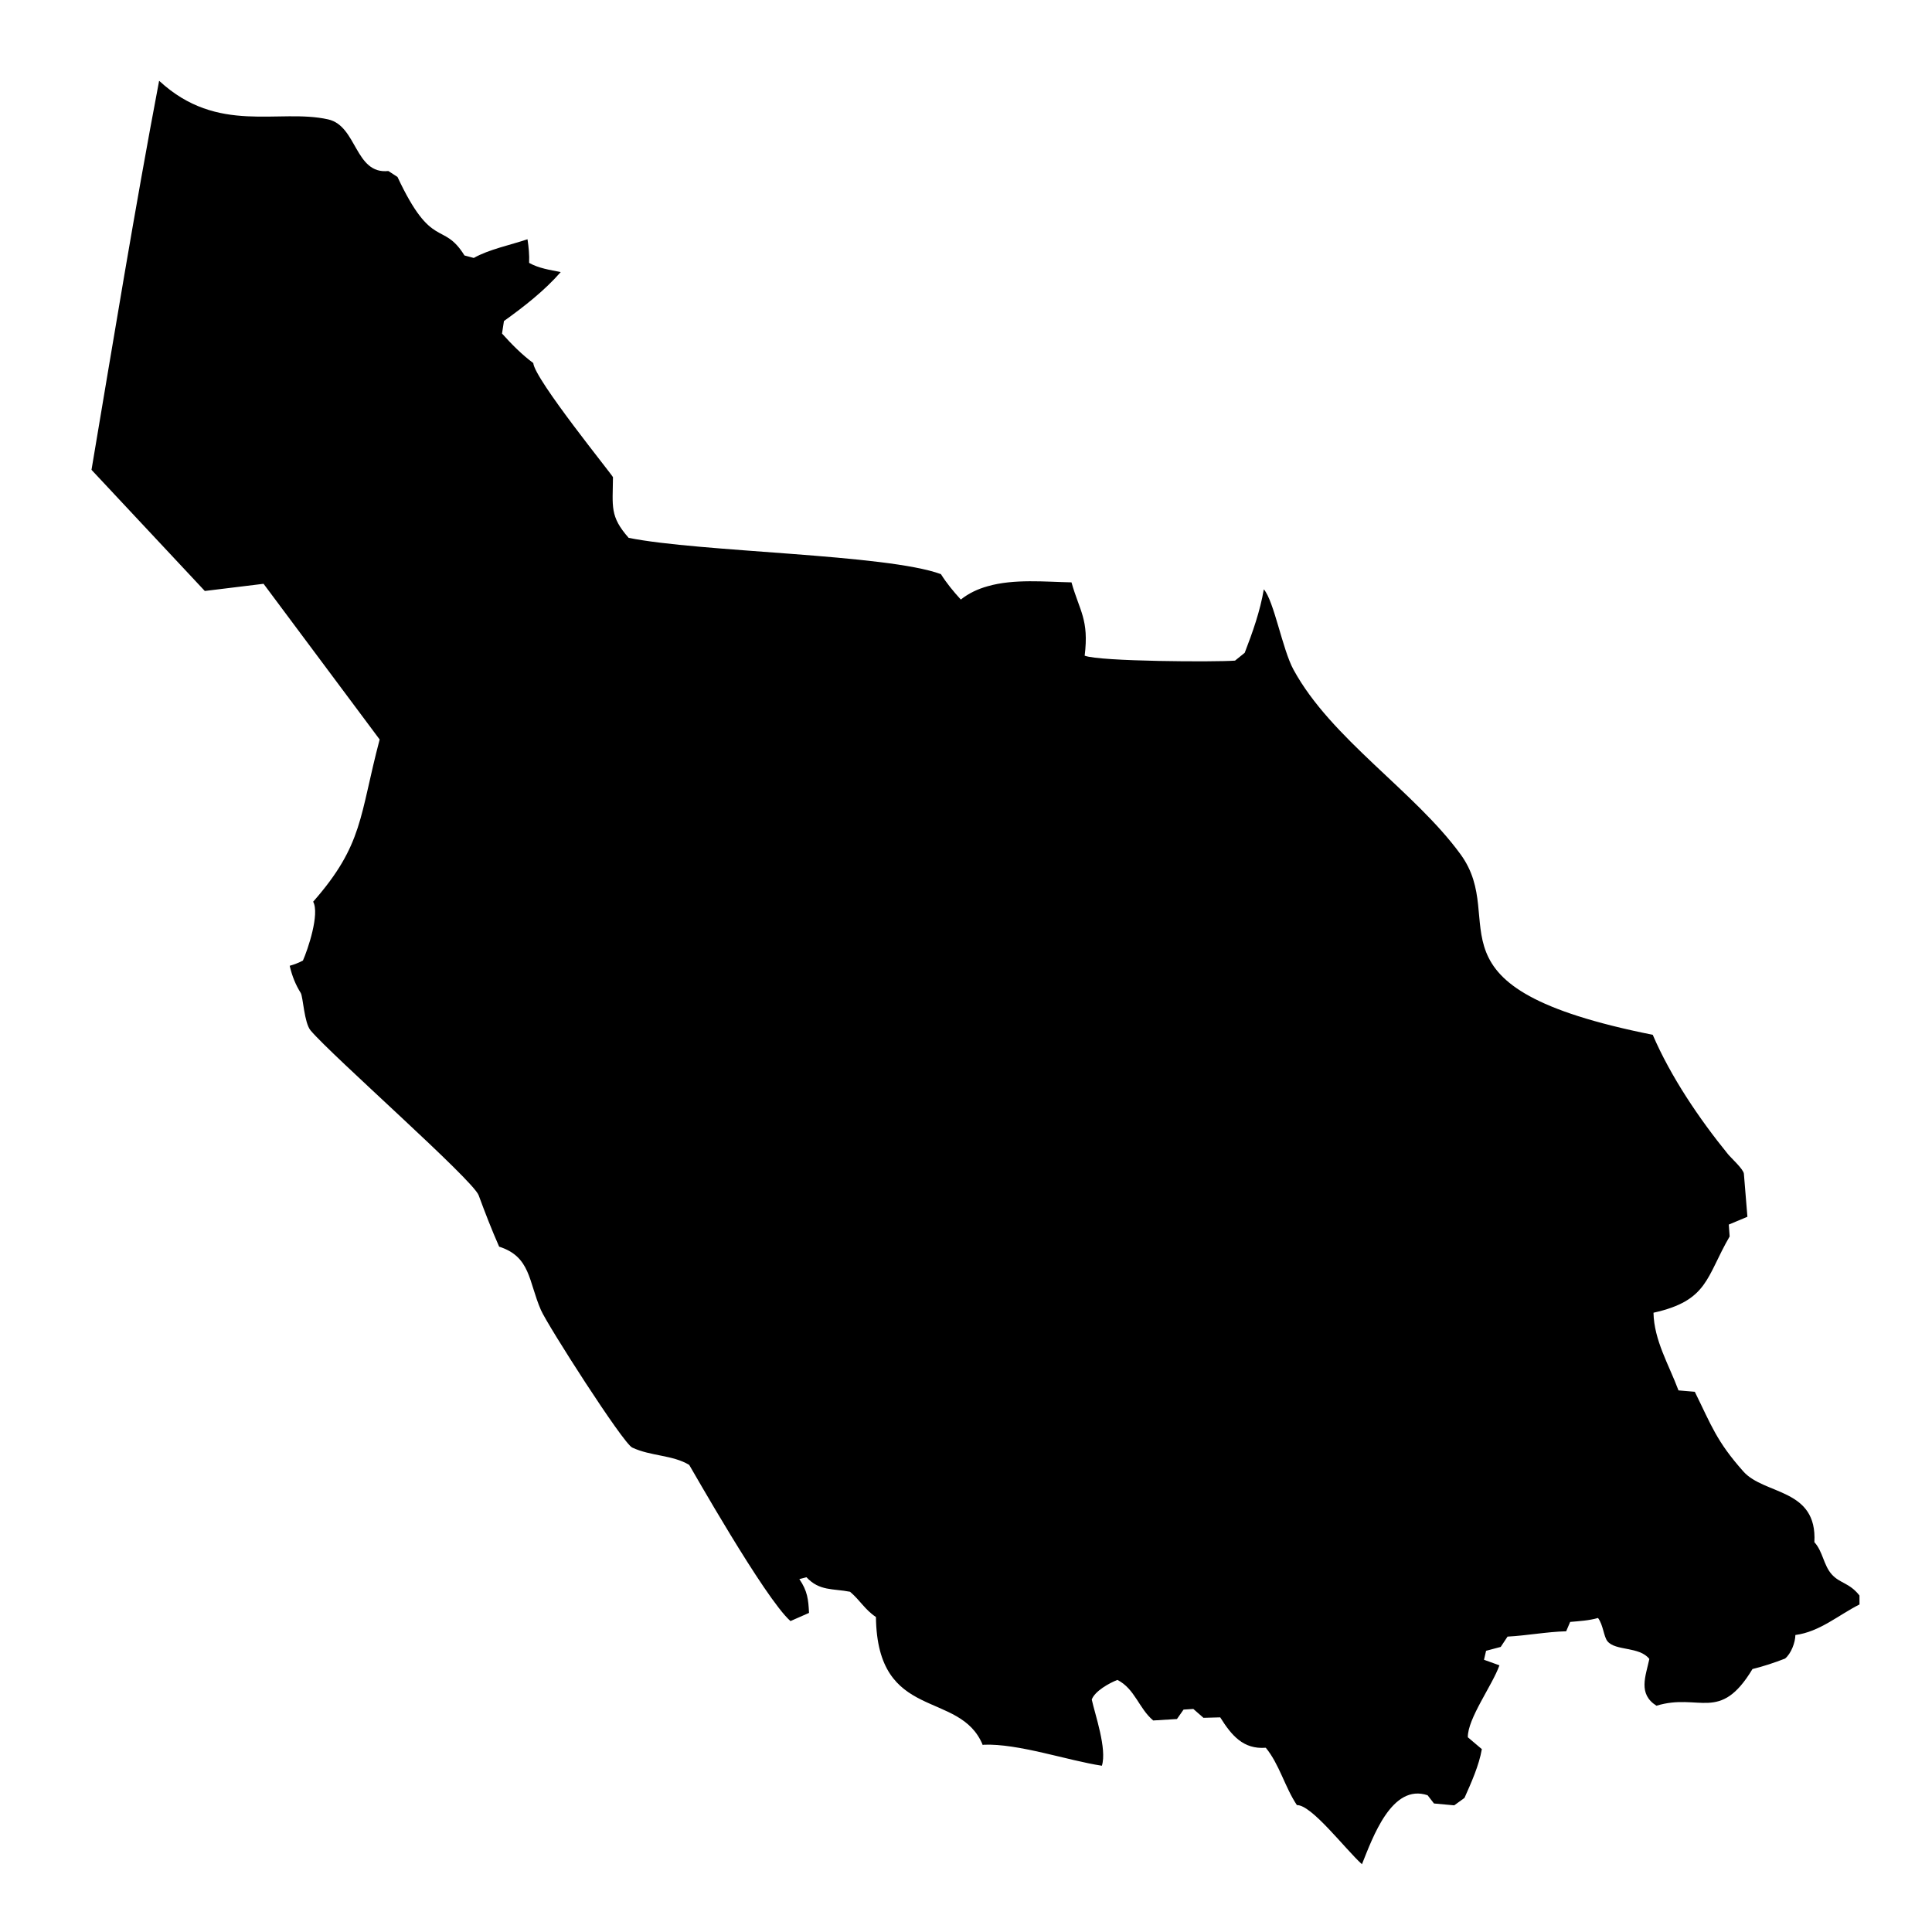 <?xml version="1.0" encoding="UTF-8"?>
<!-- Uploaded to: SVG Repo, www.svgrepo.com, Generator: SVG Repo Mixer Tools -->
<svg fill="#000000" width="800px" height="800px" version="1.1" viewBox="144 144 512 512" xmlns="http://www.w3.org/2000/svg">
 <path d="m220.78 399.94c1.211-0.336 2.391-0.797 3.496-1.379 1.32-2.961 4.481-12.363 2.715-15.598 13.344-15.199 12.238-22.656 17.621-42.992l-30.766-41.258-15.57 1.902-30.027-32.105c5.797-34.387 11.41-68.805 17.914-103.07l0.062 0.016c15.508 14.324 31.625 7.238 44.742 10.184 7.699 1.734 7.039 14.617 15.953 13.68l2.422 1.578c9.188 19.617 11.996 11.551 17.746 20.801l2.469 0.66c3.988-2.269 9.801-3.449 14.234-4.953 0.32 2.07 0.523 4.156 0.43 6.258 2.531 1.441 5.551 1.871 8.375 2.441-4.324 4.953-9.711 9.141-15.047 12.977l-0.508 3.312c2.531 2.82 5.231 5.566 8.281 7.82 0.367 4.34 21.121 29.863 21.121 30.246-0.062 7.809-0.891 10.352 4.156 16.074 18.867 3.816 68.316 4.293 82.75 9.617 1.52 2.41 3.344 4.633 5.277 6.734 2.117-1.688 4.539-2.809 7.117-3.527 6.992-2.008 15.215-1.164 22.211-1.027 2.18 7.699 4.664 9.832 3.496 19.434 4.019 1.566 34.984 1.703 39.848 1.305l2.562-2.07c2.086-5.398 4.094-11.059 5.062-16.824 2.715 3.113 4.922 15.891 7.867 21.289 9.969 18.312 32.07 32.195 44.266 48.93 13.129 17.992-11.992 35.262 50.938 47.84 4.754 11.074 12.316 22.258 19.922 31.613 0.875 1.074 4.125 3.988 4.234 5.215l0.934 11.395-4.938 2.07 0.23 3.144c-6.258 10.766-5.66 16.992-20.184 20.215 0.152 7.332 4.078 13.758 6.625 20.582l4.324 0.367c4.402 8.926 5.75 13.113 12.883 21.133 5.582 6.258 19.617 4.402 18.805 18.727 2.254 2.441 2.41 6.074 4.602 8.527 2.195 2.438 4.664 2.191 7.348 5.598l0.012 2.375c-5.629 2.836-10.523 7.238-16.996 8.098-0.016 1.98-1.148 4.953-2.731 6.242-2.82 1.105-5.707 2.055-8.637 2.777-8.664 14.387-14.082 6.242-25.445 9.723-4.953-3.144-2.867-7.793-1.887-12.395-2.637-3.375-9.004-2.055-11.121-4.723-0.969-1.211-1.105-4.324-2.484-6.137-2.394 0.691-4.91 0.828-7.379 1.043l-1.059 2.484c-5.062 0.121-10.367 1.137-15.535 1.41l-1.809 2.731-3.879 1.027-0.555 2.379 4.094 1.473c-1.887 5.309-8.465 14.141-8.375 19.066l3.711 3.144c-0.723 4.281-2.836 8.973-4.602 12.93l-2.715 1.965-5.367-0.492-1.688-2.18c-9.473-3.188-14.52 11.125-17.402 18.285-4.539-4.141-13.359-15.781-17.238-15.676-3.176-4.754-4.68-10.906-8.25-15.199-5.949 0.461-9.051-3.238-12.07-8.051l-4.438 0.121-2.684-2.348-2.594 0.168-1.75 2.5-6.289 0.383c-3.805-3.176-4.848-8.391-9.492-10.75-2.148 0.844-5.949 2.93-6.797 5.199 0.875 4.019 4.082 13.082 2.684 17.547-9.094-1.383-22.148-5.938-31.352-5.57l-0.215 0.094c-6.043-14.832-27.961-5.906-28.312-33.941-2.898-1.918-4.188-4.418-6.856-6.688-4.508-0.891-8.098-0.137-11.551-3.848l-1.887 0.492c2.148 3.129 2.394 5.414 2.562 8.957l-4.91 2.164c-6.797-5.953-26.734-41.32-26.84-41.383-4.387-2.668-10.199-2.285-15.109-4.602-2.438-1.137-22.426-32.395-24.188-36.441-3.297-7.562-2.699-14.125-11.074-16.797-2.008-4.555-3.695-8.926-5.43-13.621-1.504-4.094-38.82-36.902-44.527-43.668-1.719-2.039-1.992-8.914-2.621-9.941-1.379-2.207-2.269-4.449-2.883-7.012z"/>
</svg>